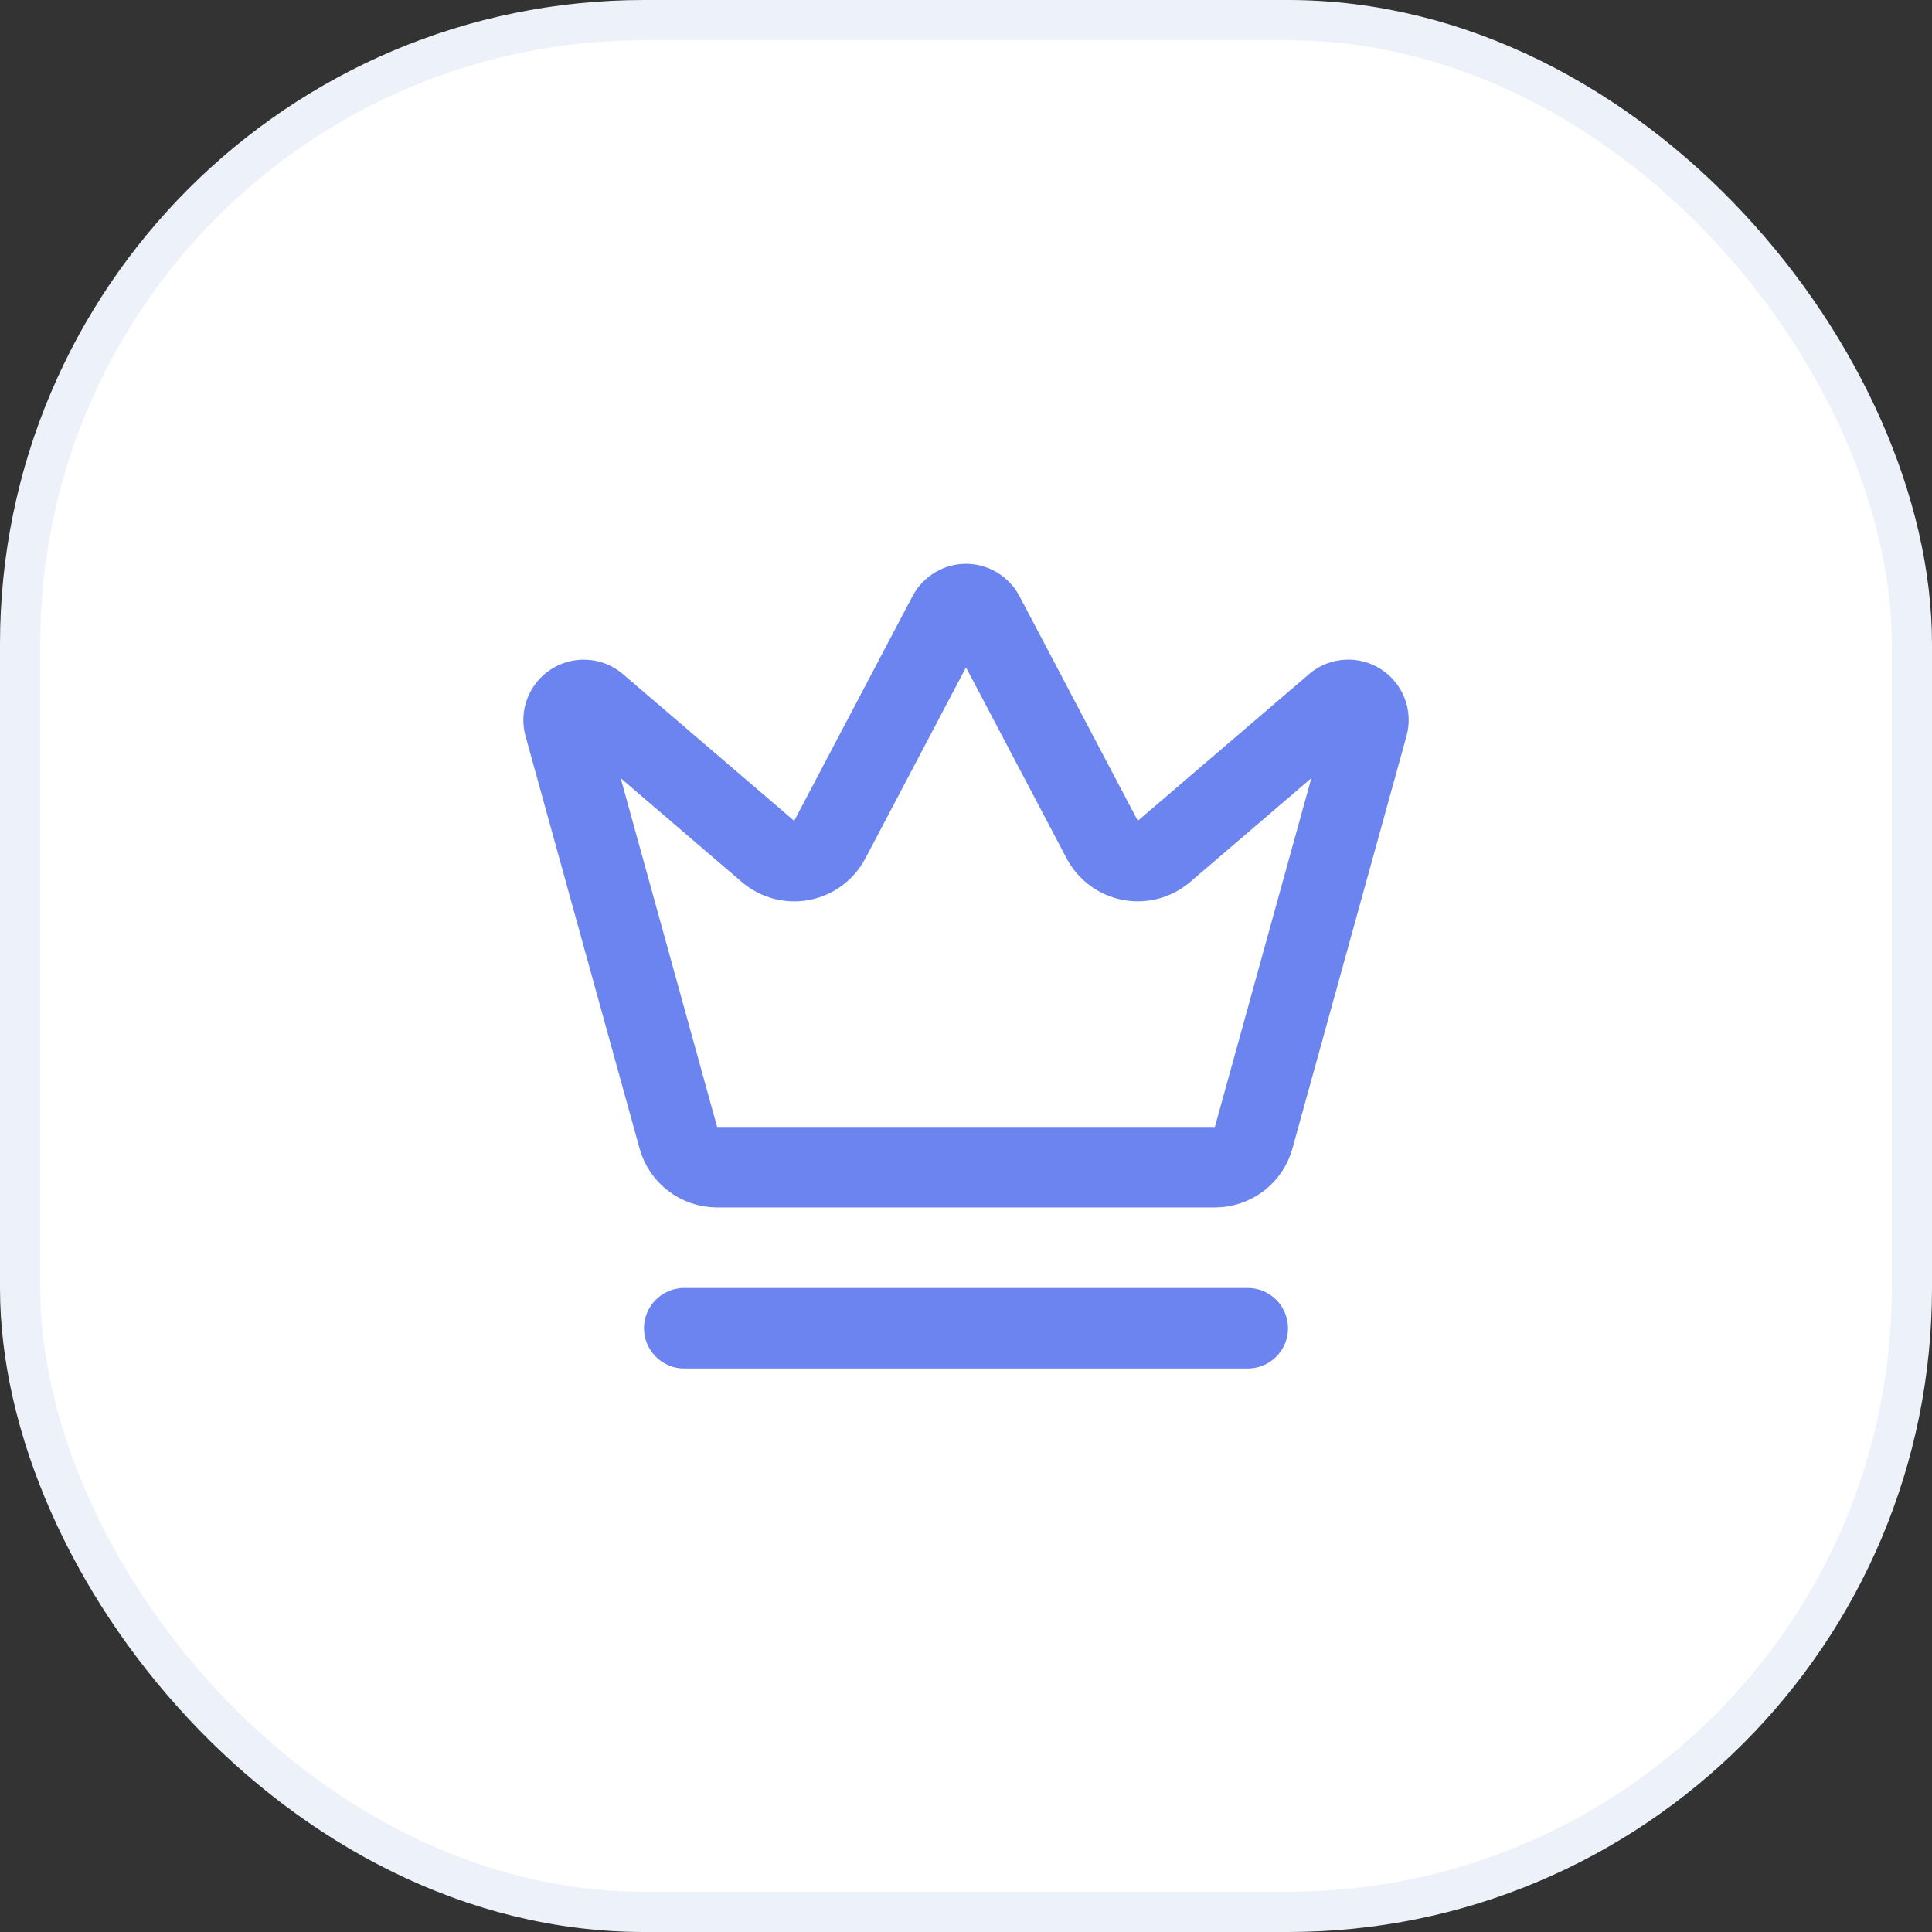 <svg width="48" height="48" viewBox="0 0 48 48" fill="none" xmlns="http://www.w3.org/2000/svg">
<rect x="0" y="0" width="48" height="48" fill="#333333" stroke="none"/>
<rect x="0.5" y="0.5" width="47" height="47" rx="15.5" fill="white"/>
<rect x="0.5" y="0.5" width="47" height="47" rx="15.5" stroke="#EDF1F9"/>
<path d="M17 33H31M23.562 15.266C23.605 15.188 23.669 15.122 23.746 15.077C23.823 15.031 23.91 15.007 24 15.007C24.089 15.007 24.177 15.031 24.254 15.077C24.331 15.122 24.395 15.188 24.438 15.266L27.39 20.87C27.46 21 27.559 21.112 27.678 21.2C27.797 21.287 27.934 21.347 28.078 21.375C28.224 21.403 28.373 21.399 28.516 21.362C28.659 21.326 28.792 21.258 28.906 21.164L33.183 17.5C33.265 17.433 33.366 17.394 33.472 17.389C33.578 17.383 33.682 17.411 33.771 17.469C33.86 17.526 33.928 17.611 33.966 17.71C34.003 17.808 34.009 17.917 33.981 18.019L31.147 28.265C31.089 28.475 30.965 28.66 30.792 28.792C30.619 28.925 30.408 28.997 30.191 28.999H17.81C17.592 28.997 17.381 28.925 17.208 28.792C17.036 28.66 16.911 28.475 16.853 28.265L14.02 18.02C13.992 17.918 13.998 17.809 14.035 17.711C14.073 17.612 14.141 17.527 14.23 17.47C14.319 17.412 14.423 17.384 14.529 17.39C14.635 17.395 14.736 17.434 14.818 17.501L19.094 21.165C19.208 21.259 19.341 21.327 19.484 21.363C19.627 21.4 19.776 21.404 19.921 21.376C20.066 21.348 20.203 21.288 20.322 21.201C20.441 21.113 20.54 21.001 20.61 20.871L23.562 15.266Z" stroke="#6B84F0" stroke-width="2" stroke-linecap="round" stroke-linejoin="round"/>
</svg>
